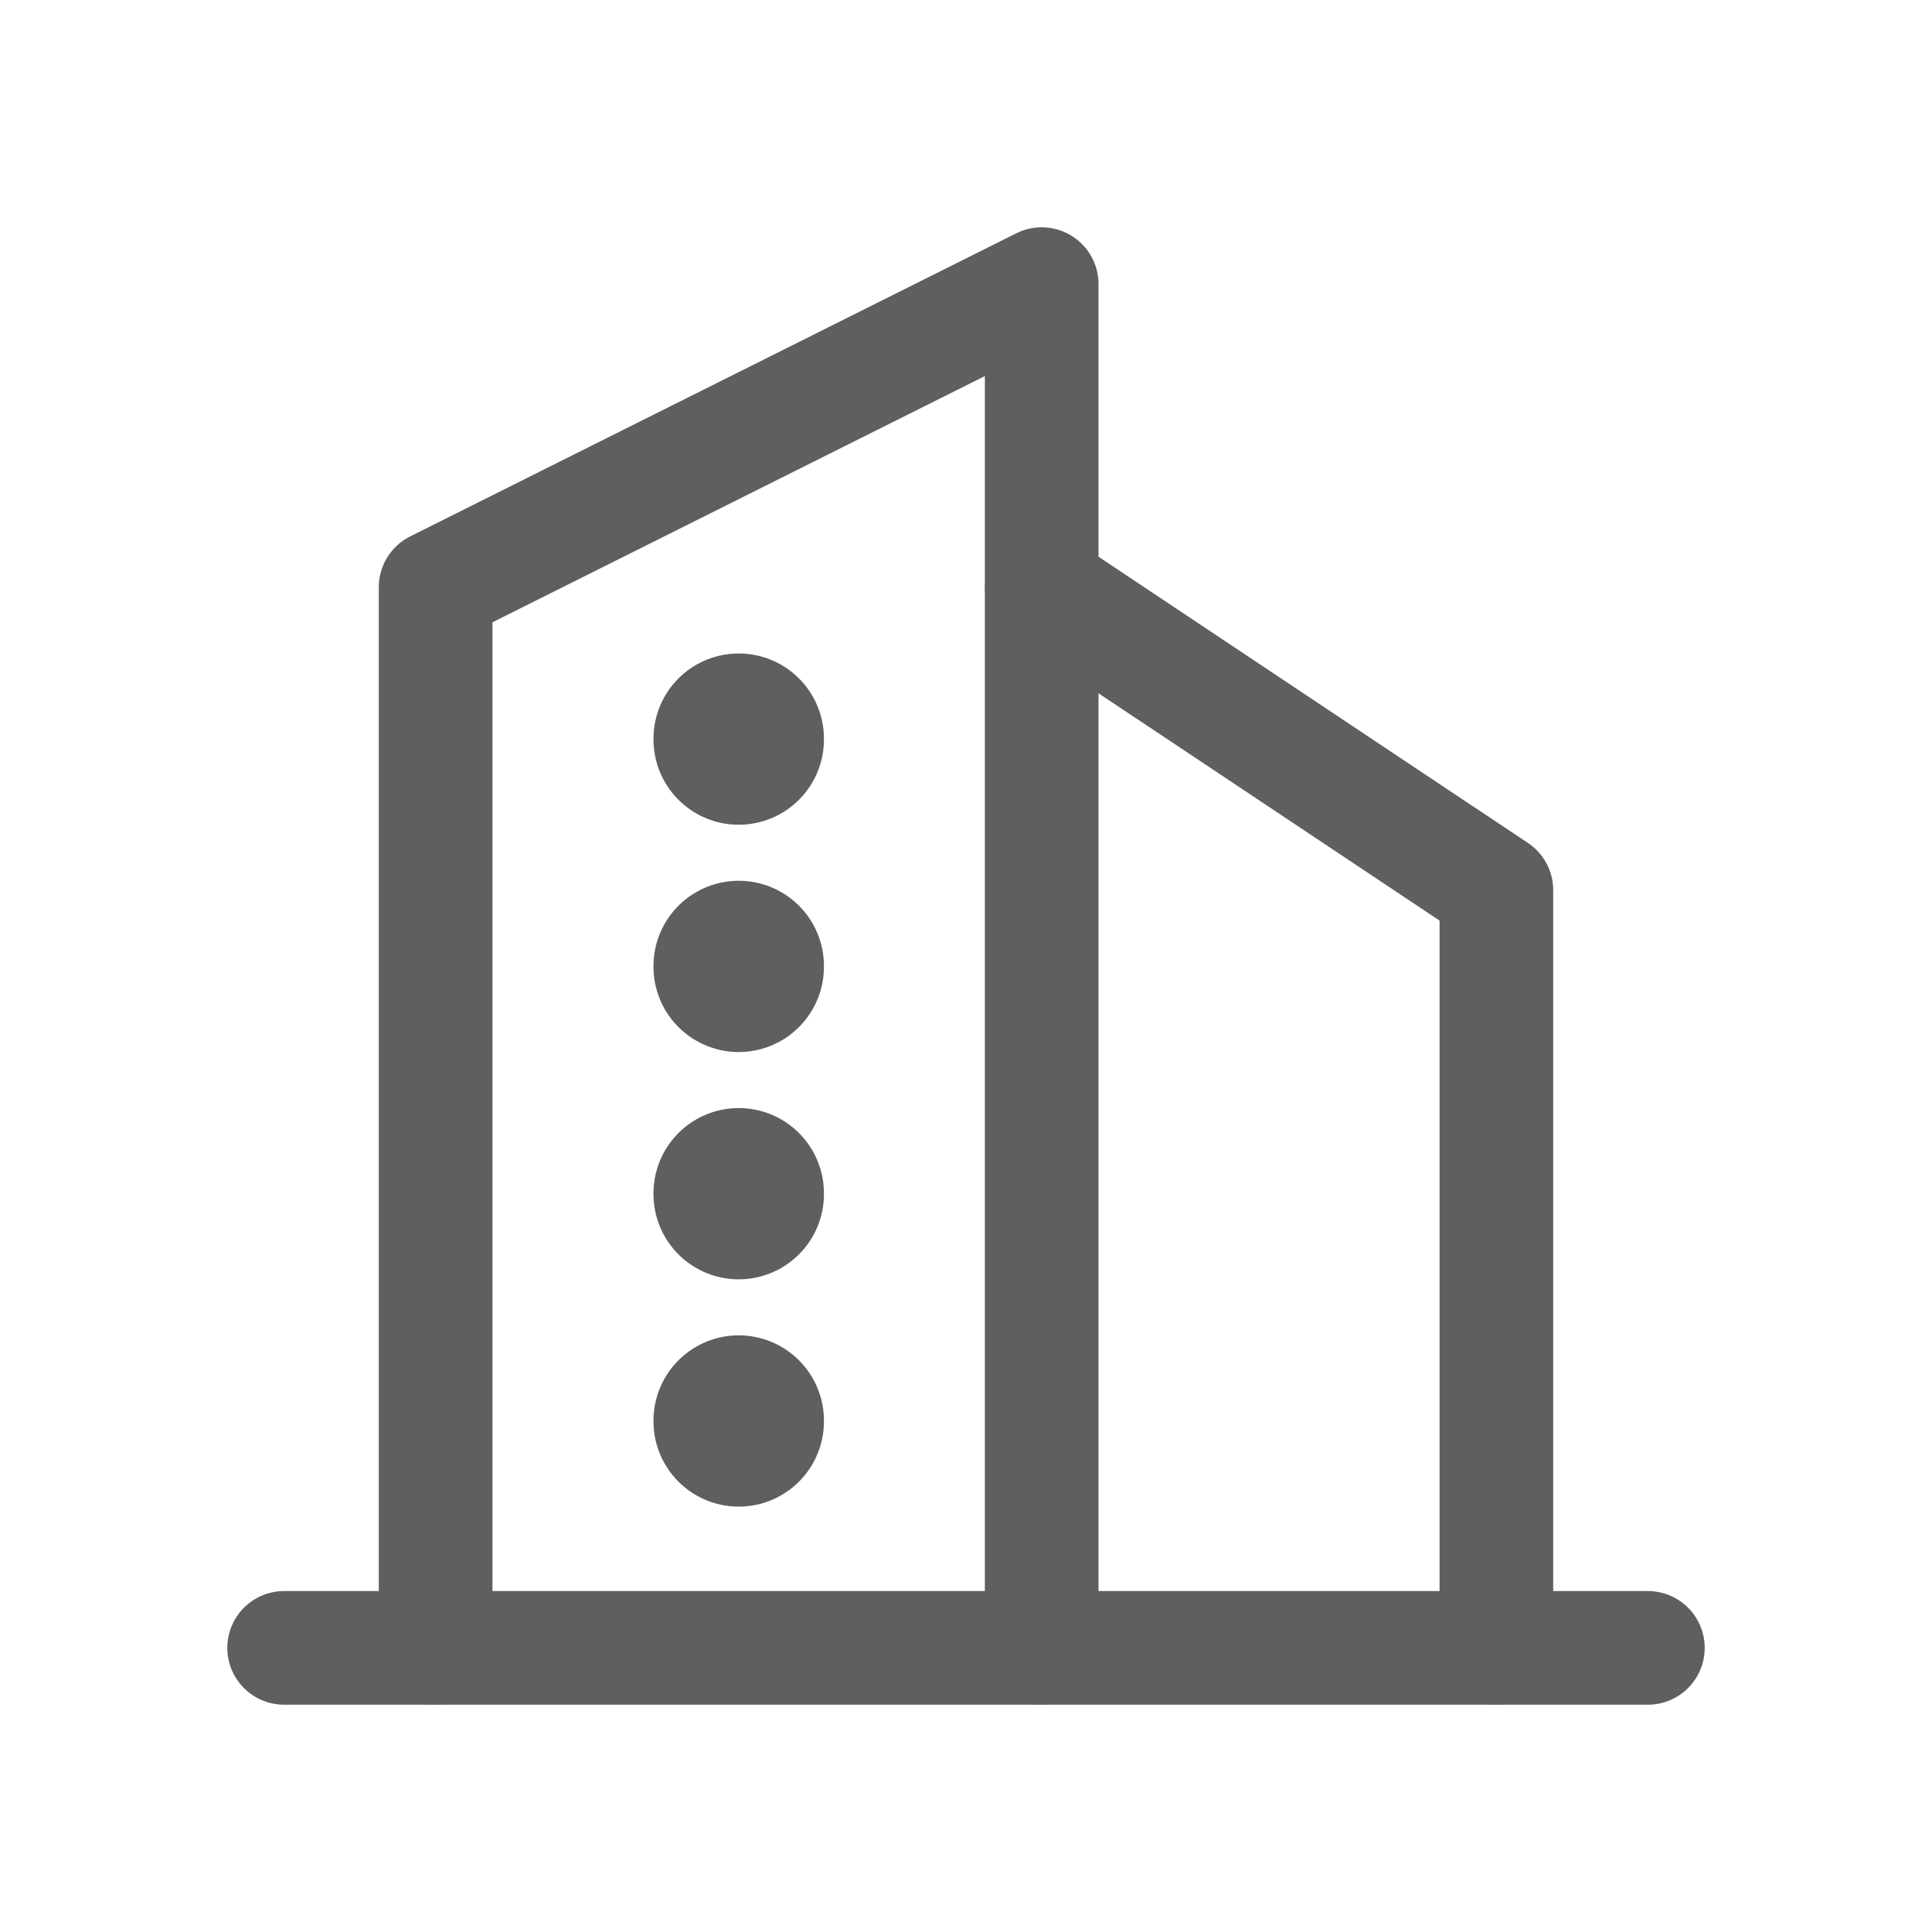 <?xml version="1.0" encoding="utf-8"?>
<svg width="17" height="17" viewBox="0 0 17 17" fill="none" xmlns="http://www.w3.org/2000/svg">
<g opacity="0.8">
<path d="M2.5 14.5H14.5" stroke="#373737" stroke-linecap="round" stroke-linejoin="round"/>
<path d="M3.833 14.5V5.167L9.166 2.5V14.5" stroke="#373737" stroke-linecap="round" stroke-linejoin="round"/>
<path d="M13.167 14.5V7.833L9.167 5.167" stroke="#373737" stroke-linecap="round" stroke-linejoin="round"/>
<path d="M6.5 6.5V6.507" stroke="#373737" stroke-width="1.5" stroke-linecap="round" stroke-linejoin="round"/>
<path d="M6.5 8.5V8.507" stroke="#373737" stroke-width="1.5" stroke-linecap="round" stroke-linejoin="round"/>
<path d="M6.5 10.5V10.507" stroke="#373737" stroke-width="1.5" stroke-linecap="round" stroke-linejoin="round"/>
<path d="M6.5 12.5V12.507" stroke="#373737" stroke-width="1.5" stroke-linecap="round" stroke-linejoin="round"/>
</g>
</svg>
